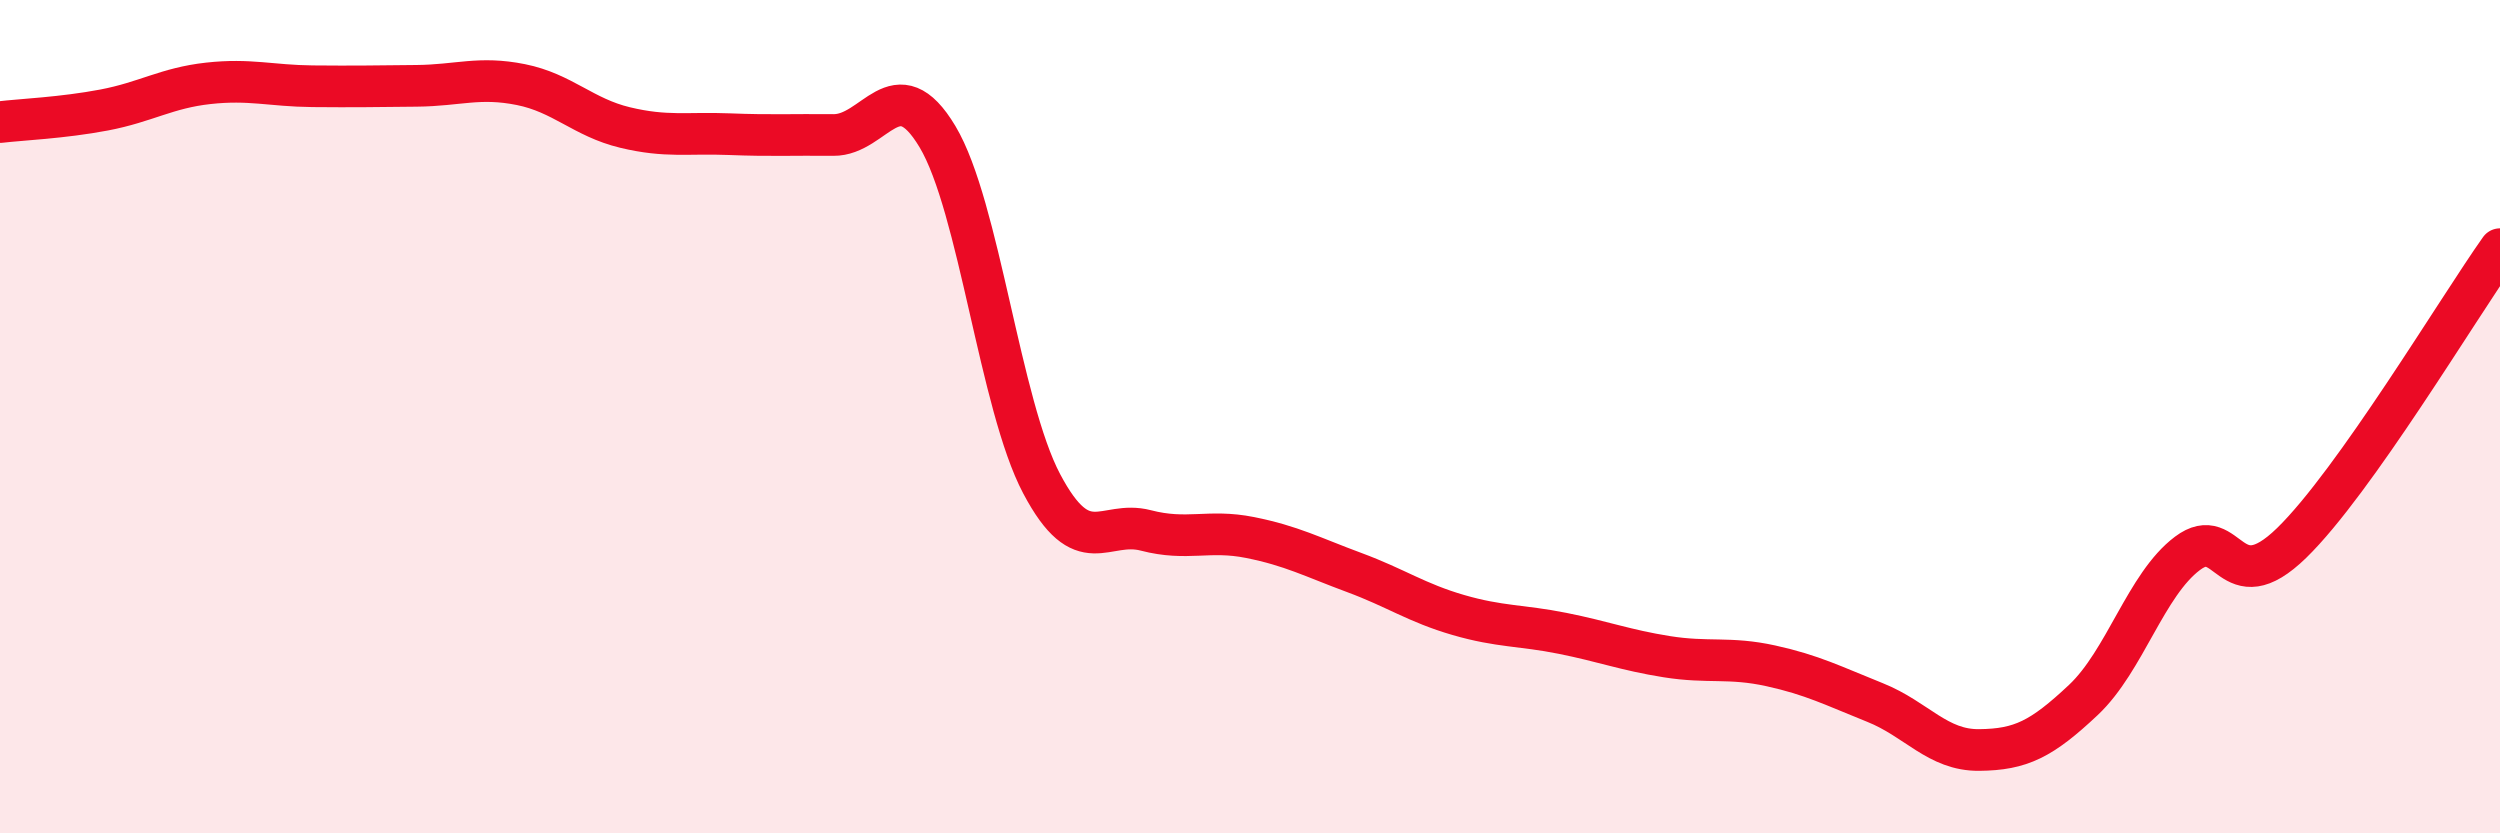
    <svg width="60" height="20" viewBox="0 0 60 20" xmlns="http://www.w3.org/2000/svg">
      <path
        d="M 0,2.93 C 0.5,2.87 1.5,2.83 2.5,2.64 C 3.5,2.45 4,2.11 5,2 C 6,1.89 6.5,2.06 7.5,2.07 C 8.5,2.08 9,2.07 10,2.06 C 11,2.05 11.5,1.83 12.5,2.03 C 13.5,2.23 14,2.82 15,3.06 C 16,3.3 16.5,3.18 17.5,3.22 C 18.5,3.26 19,3.23 20,3.24 C 21,3.25 21.5,1.61 22.5,3.28 C 23.5,4.95 24,9.72 25,11.61 C 26,13.5 26.5,12.47 27.5,12.73 C 28.5,12.99 29,12.7 30,12.9 C 31,13.1 31.5,13.37 32.5,13.74 C 33.5,14.11 34,14.47 35,14.76 C 36,15.05 36.5,15 37.5,15.2 C 38.5,15.4 39,15.6 40,15.76 C 41,15.92 41.5,15.76 42.5,15.98 C 43.5,16.2 44,16.46 45,16.86 C 46,17.26 46.5,18.01 47.5,18 C 48.5,17.99 49,17.74 50,16.8 C 51,15.86 51.5,14.03 52.5,13.28 C 53.5,12.53 53.5,14.49 55,13.03 C 56.5,11.57 59,7.39 60,5.98L60 20L0 20Z"
        fill="#EB0A25"
        opacity="0.1"
        stroke-linecap="round"
        stroke-linejoin="round"
      />
      <path
        d="M 0,2.93 C 0.5,2.87 1.5,2.83 2.5,2.64 C 3.5,2.45 4,2.11 5,2 C 6,1.89 6.5,2.06 7.5,2.07 C 8.5,2.08 9,2.07 10,2.06 C 11,2.05 11.5,1.83 12.5,2.03 C 13.5,2.23 14,2.82 15,3.06 C 16,3.3 16.5,3.18 17.5,3.22 C 18.5,3.26 19,3.23 20,3.24 C 21,3.25 21.5,1.61 22.5,3.28 C 23.5,4.95 24,9.72 25,11.61 C 26,13.5 26.5,12.47 27.5,12.73 C 28.5,12.99 29,12.7 30,12.9 C 31,13.1 31.5,13.37 32.5,13.74 C 33.5,14.11 34,14.47 35,14.76 C 36,15.05 36.5,15 37.5,15.2 C 38.5,15.4 39,15.6 40,15.76 C 41,15.92 41.5,15.76 42.5,15.98 C 43.5,16.2 44,16.46 45,16.86 C 46,17.26 46.5,18.01 47.5,18 C 48.5,17.99 49,17.74 50,16.8 C 51,15.86 51.5,14.03 52.5,13.28 C 53.5,12.53 53.5,14.49 55,13.03 C 56.5,11.57 59,7.39 60,5.98"
        stroke="#EB0A25"
        stroke-width="1"
        fill="none"
        stroke-linecap="round"
        stroke-linejoin="round"
      />
    </svg>
  